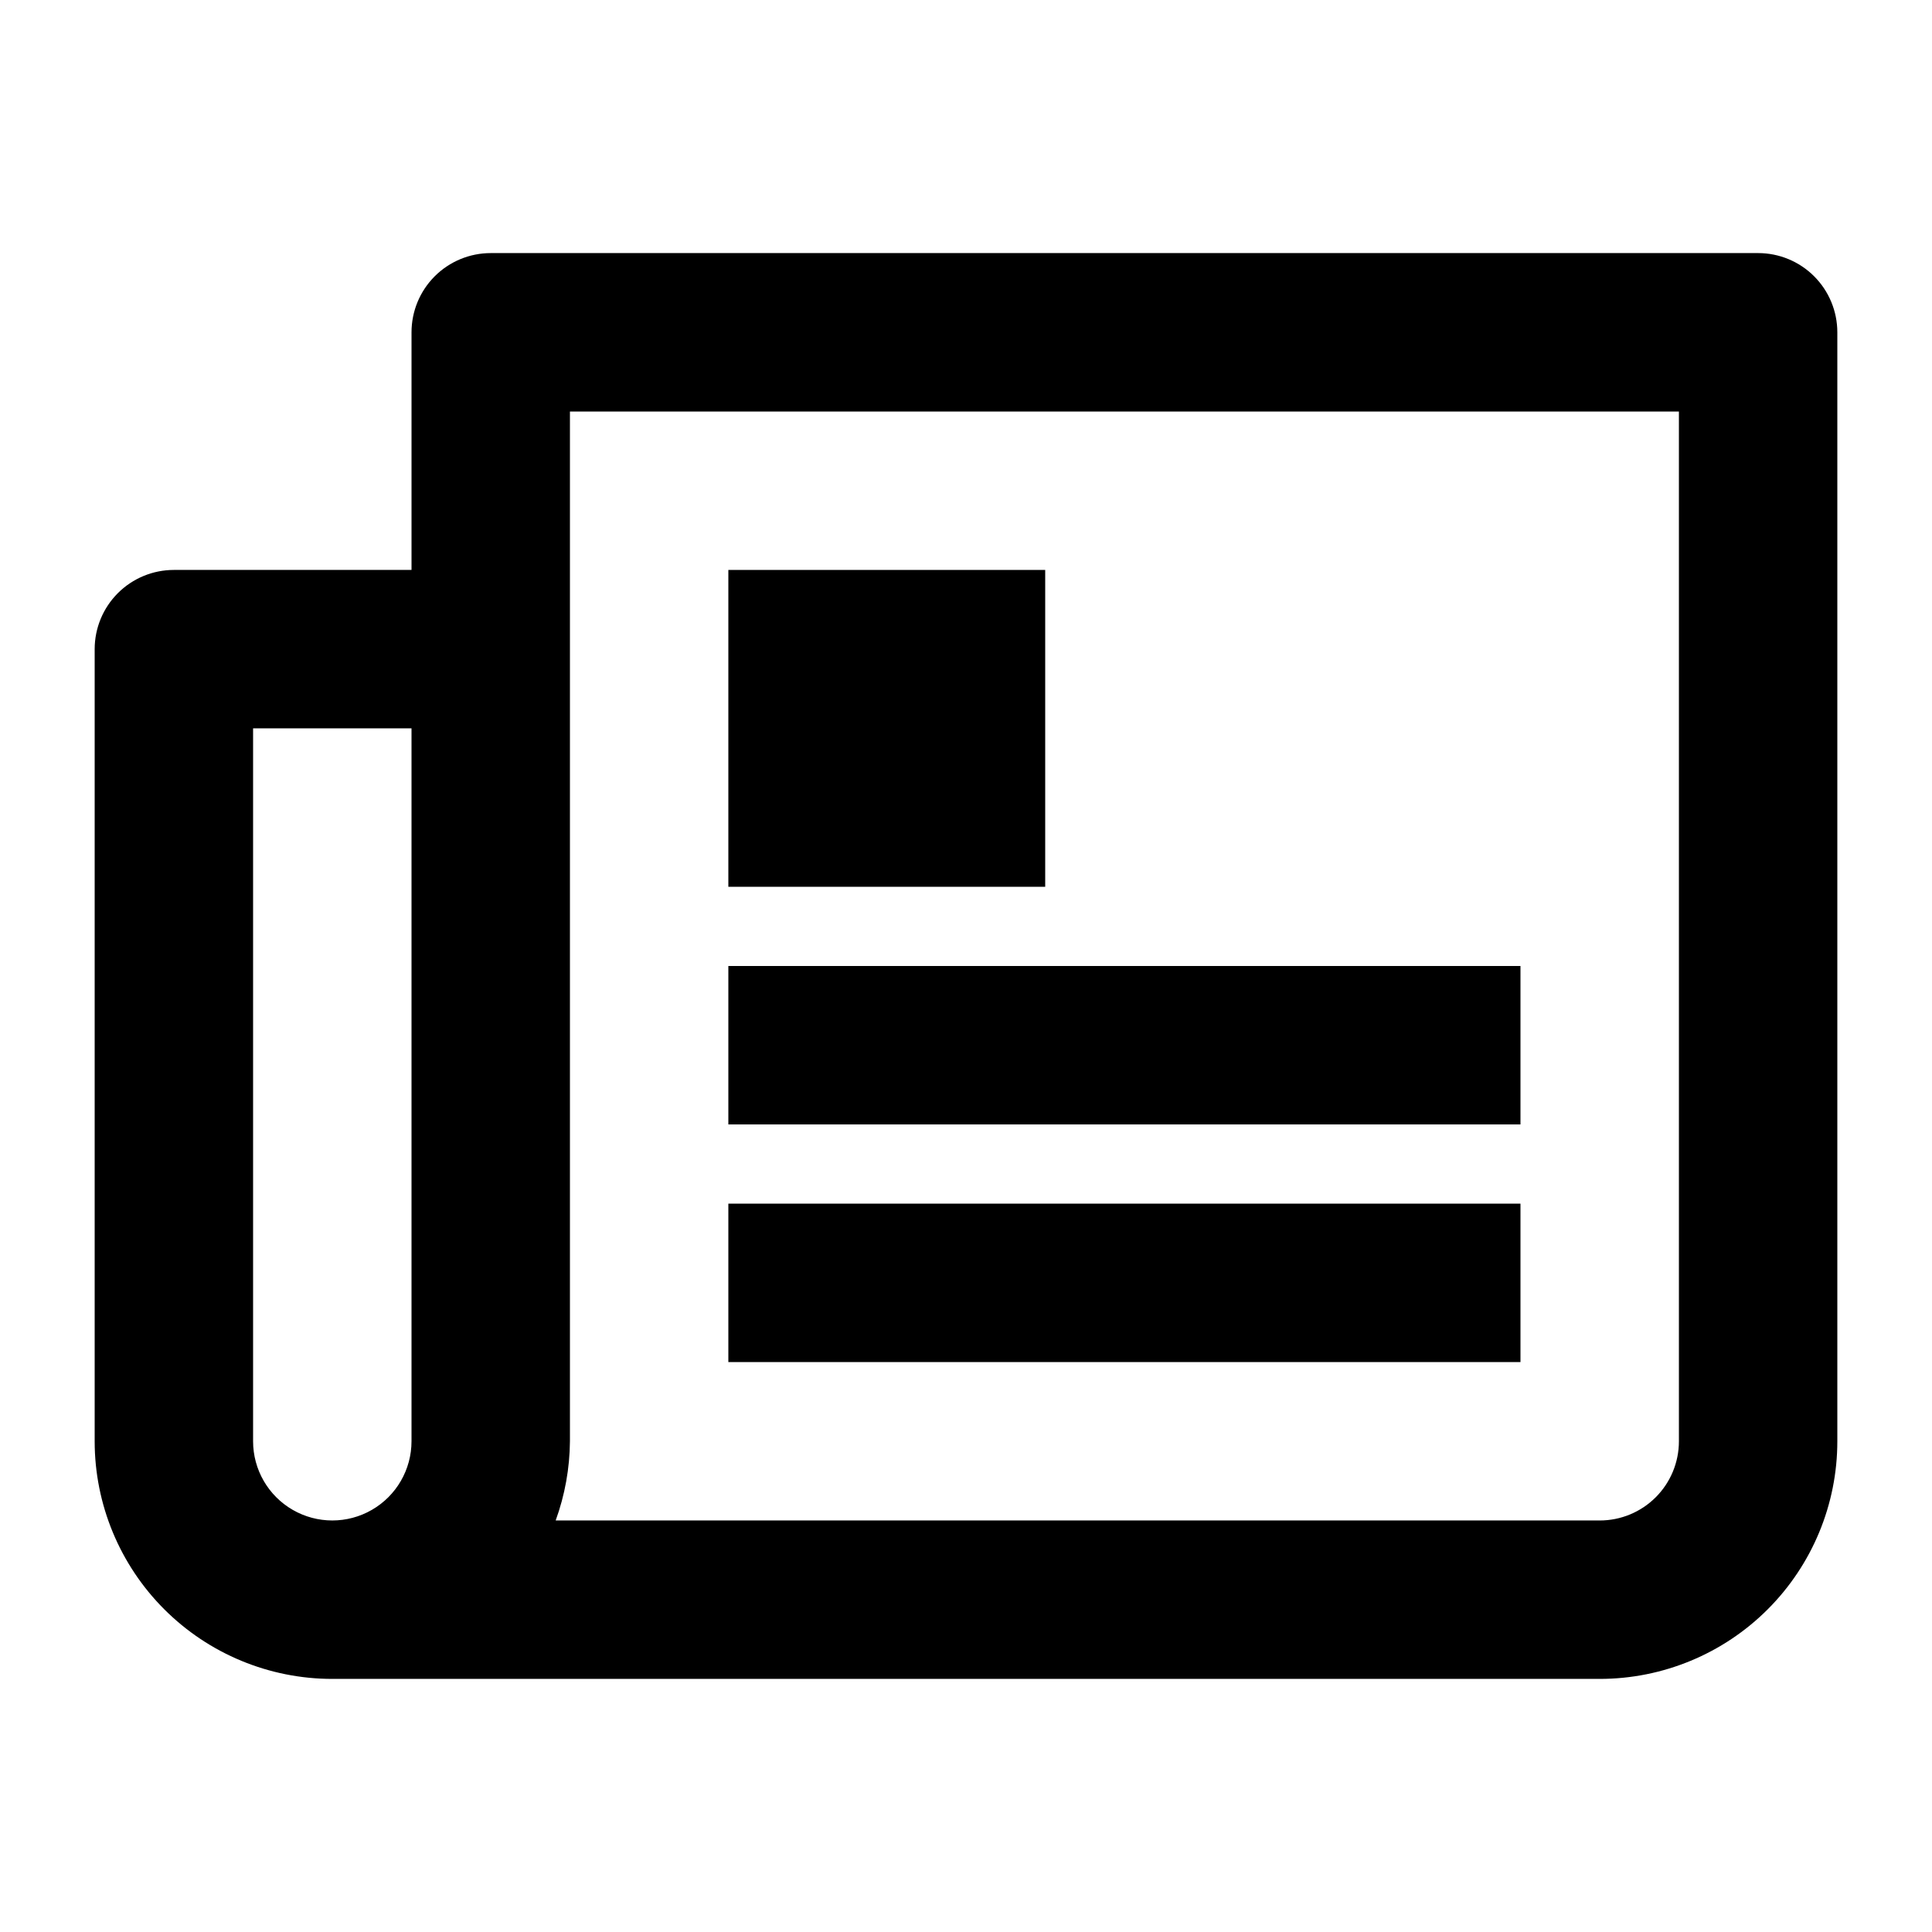 <?xml version="1.0" encoding="UTF-8"?>
<!-- The Best Svg Icon site in the world: iconSvg.co, Visit us! https://iconsvg.co -->
<svg fill="#000000" width="800px" height="800px" version="1.1" viewBox="144 144 512 512" xmlns="http://www.w3.org/2000/svg">
 <g>
  <path d="m609.92 211.07h-335.87c-5.566 0-10.906 2.211-14.844 6.148s-6.148 9.277-6.148 14.844v62.977h-62.977c-5.566 0-10.906 2.211-14.844 6.148s-6.148 9.273-6.148 14.844v209.92c0 16.703 6.637 32.723 18.445 44.531 11.809 11.812 27.828 18.445 44.531 18.445h335.87c16.703 0 32.723-6.633 44.531-18.445 11.812-11.809 18.445-27.828 18.445-44.531v-293.89c0-5.566-2.211-10.906-6.148-14.844s-9.273-6.148-14.844-6.148zm-398.85 314.88v-188.93h41.984v188.93-0.004c0 7.5-4 14.43-10.496 18.18s-14.496 3.75-20.992 0-10.496-10.68-10.496-18.18zm377.86 0c0 5.57-2.211 10.91-6.148 14.844-3.934 3.938-9.273 6.148-14.844 6.148h-276.68c2.445-6.731 3.723-13.828 3.781-20.992v-272.89h293.89z"/>
  <path d="m337.02 295.04h83.969v83.969h-83.969z"/>
  <path d="m337.02 400h209.92v41.984h-209.92z"/>
  <path d="m337.02 462.98h209.92v41.984h-209.92z"/>
 </g>
</svg>